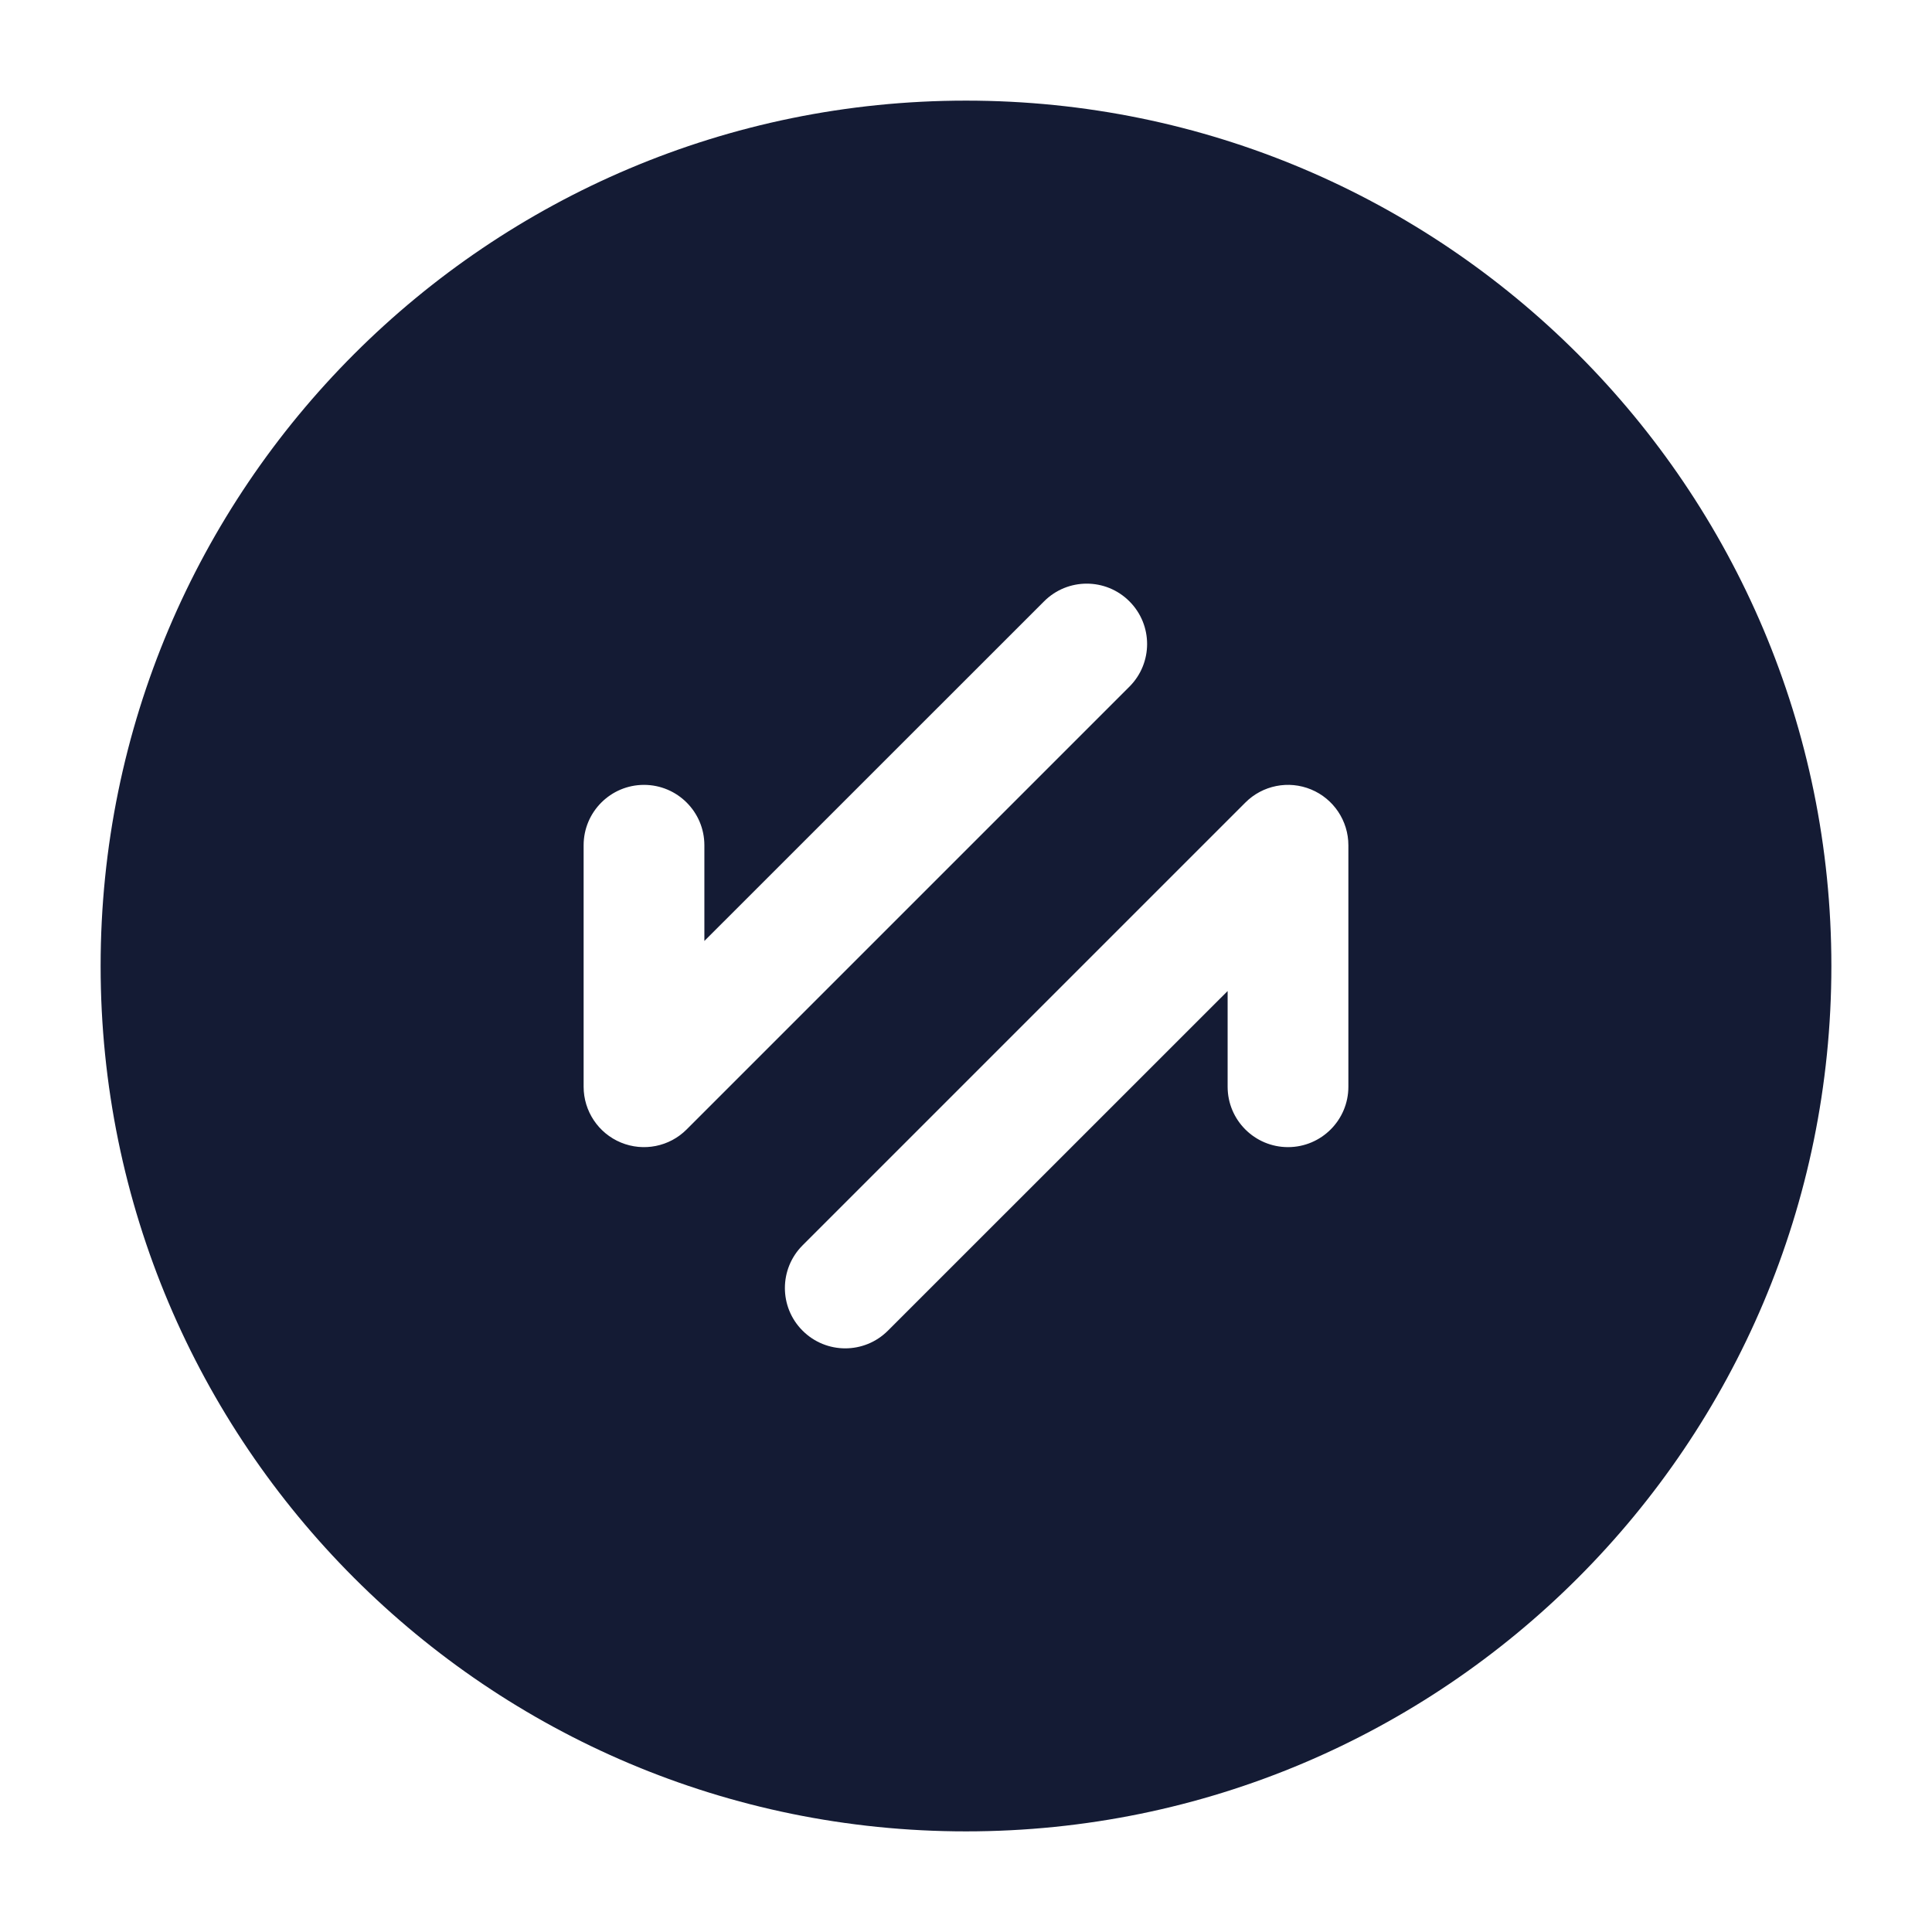 <svg width="24" height="24" viewBox="0 0 24 24" fill="none" xmlns="http://www.w3.org/2000/svg">
<path fill-rule="evenodd" clip-rule="evenodd" d="M12 1.25C6.063 1.25 1.25 6.063 1.25 12C1.25 17.937 6.063 22.75 12 22.75C17.937 22.75 22.75 17.937 22.75 12C22.75 6.063 17.937 1.25 12 1.25ZM14.03 7.47C14.323 7.763 14.323 8.237 14.03 8.53L8.53 14.03C8.316 14.245 7.993 14.309 7.713 14.193C7.433 14.077 7.25 13.803 7.25 13.5V10.5C7.25 10.086 7.586 9.75 8 9.75C8.414 9.75 8.75 10.086 8.75 10.5V11.689L12.97 7.47C13.263 7.177 13.737 7.177 14.03 7.47ZM16.287 9.807C16.567 9.923 16.75 10.197 16.75 10.5V13.5C16.75 13.914 16.414 14.25 16 14.25C15.586 14.25 15.25 13.914 15.25 13.5V12.311L11.03 16.53C10.737 16.823 10.263 16.823 9.97 16.53C9.677 16.238 9.677 15.763 9.97 15.47L15.47 9.97C15.684 9.755 16.007 9.691 16.287 9.807Z" fill="#141B34"/>
</svg>
